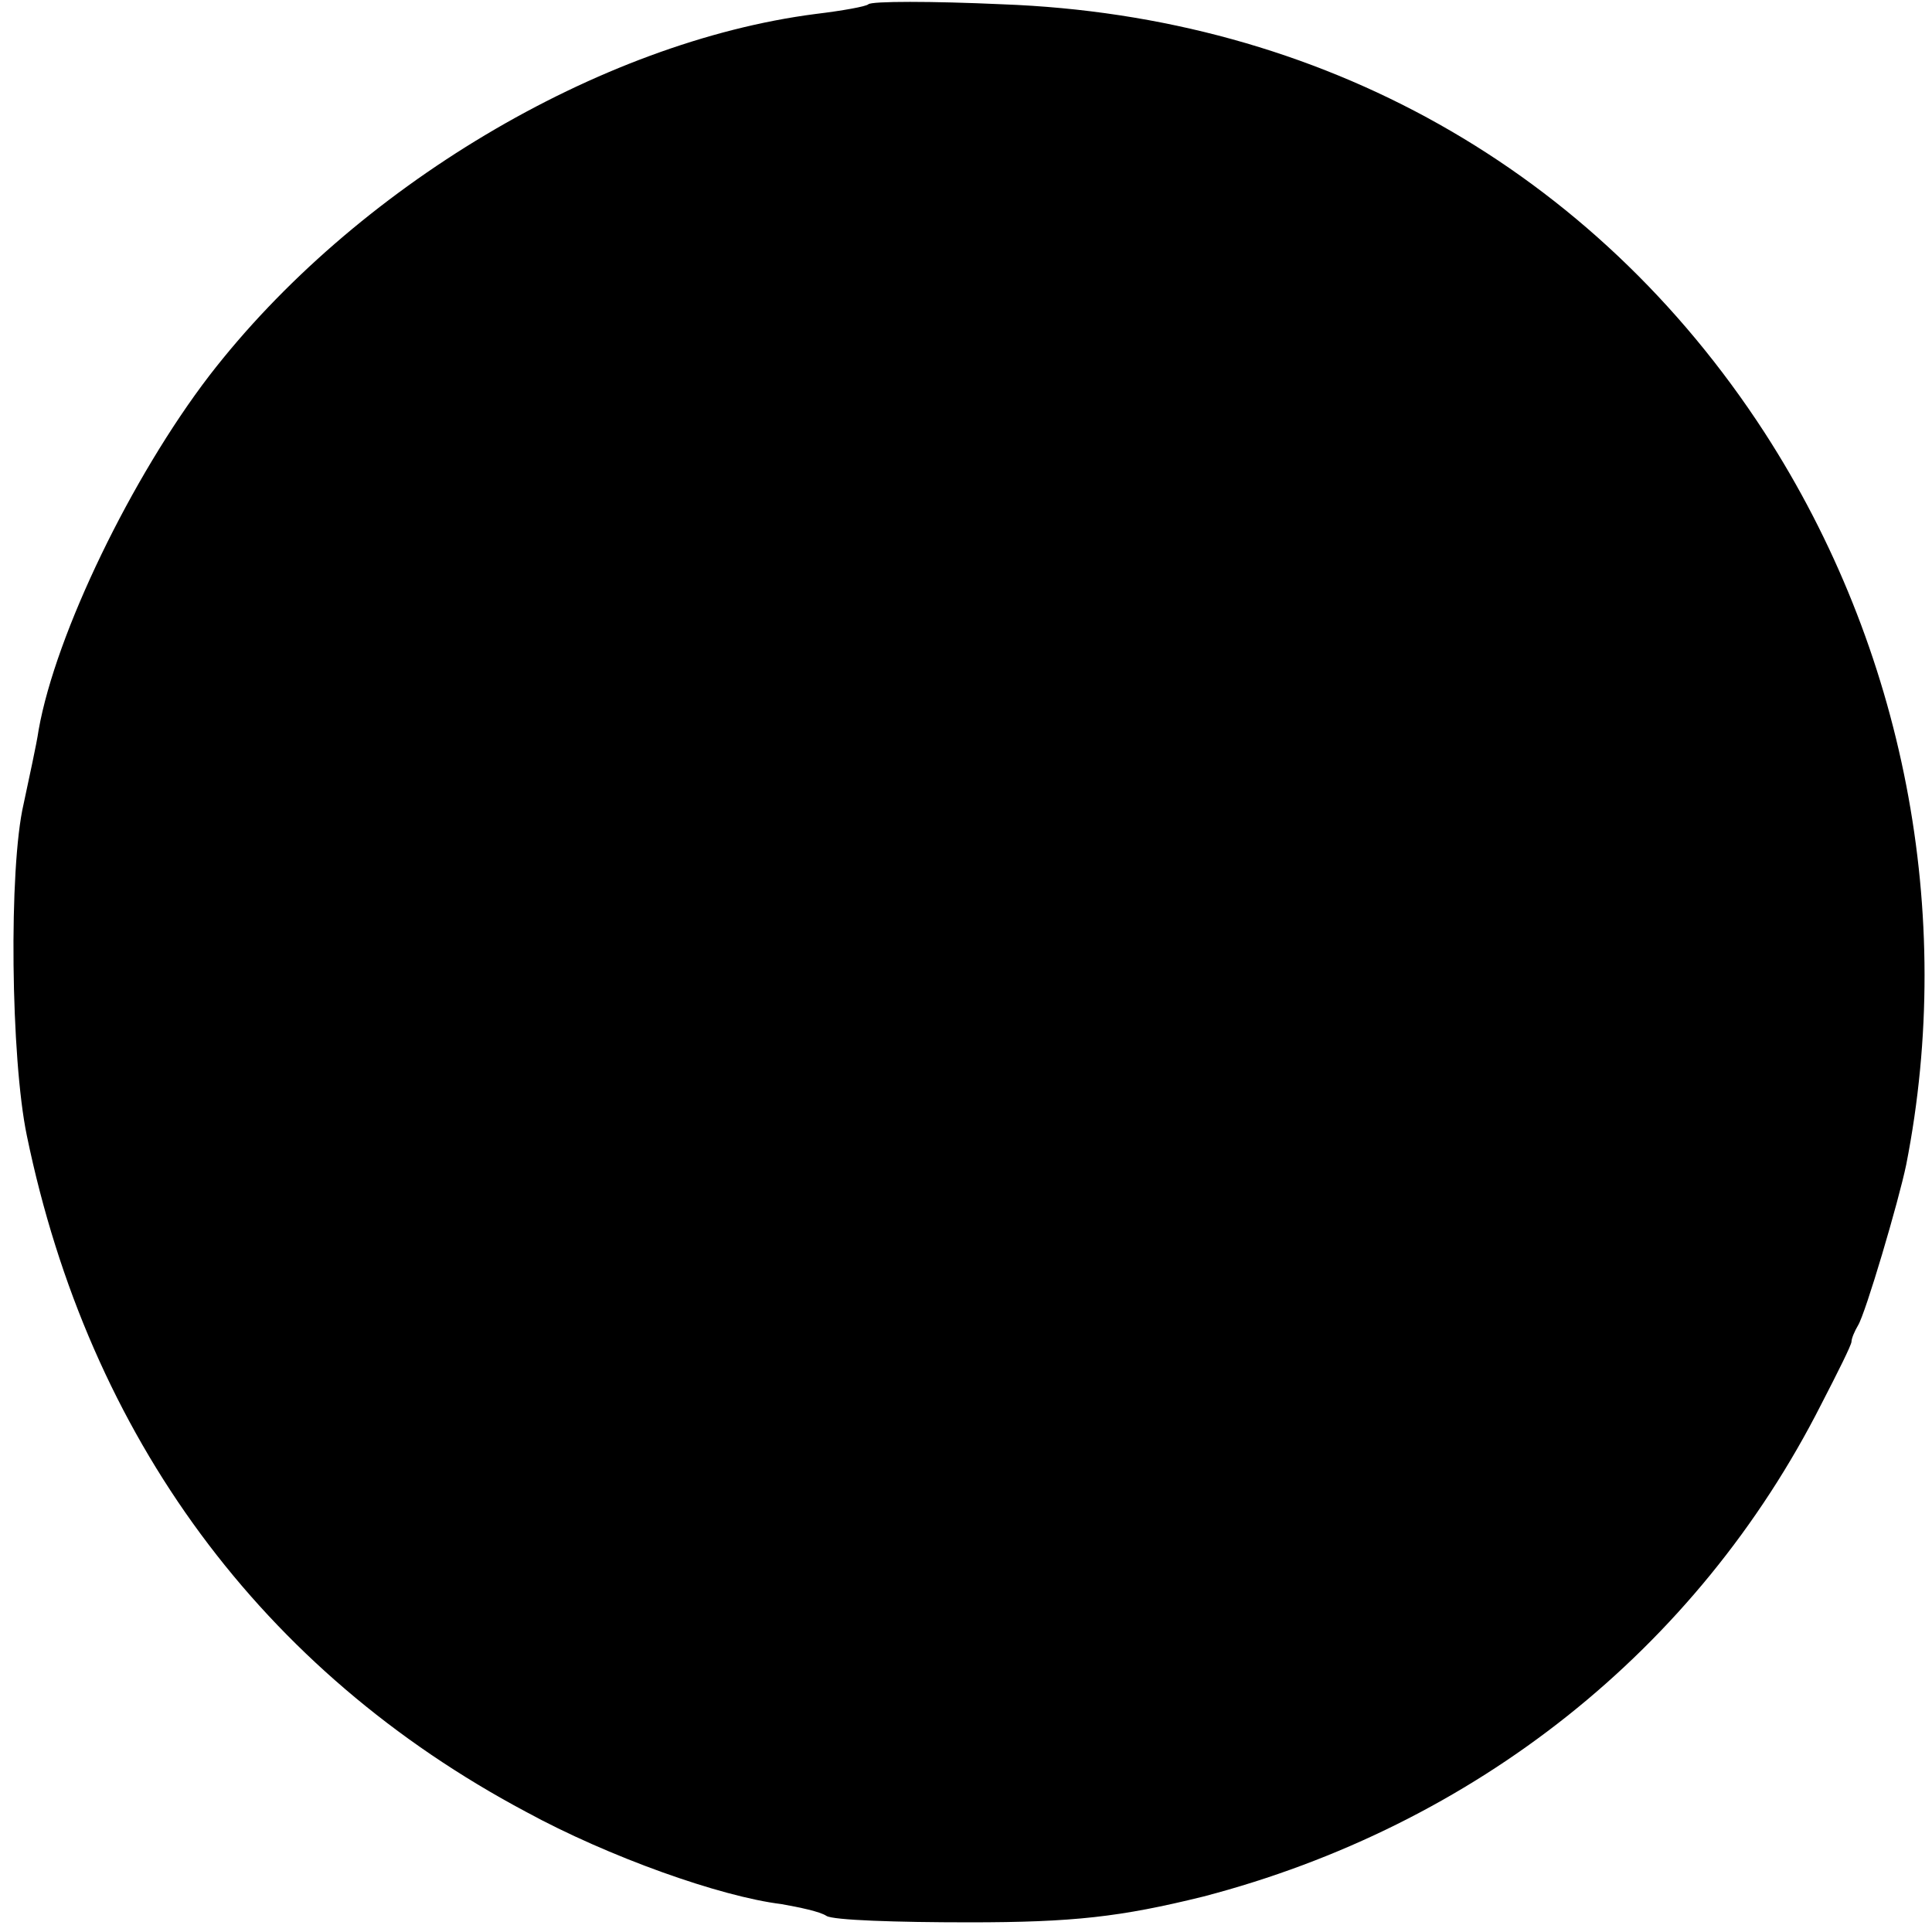 <?xml version="1.0" standalone="no"?>
<!DOCTYPE svg PUBLIC "-//W3C//DTD SVG 20010904//EN"
 "http://www.w3.org/TR/2001/REC-SVG-20010904/DTD/svg10.dtd">
<svg version="1.0" xmlns="http://www.w3.org/2000/svg"
 width="180pt" height="180pt" viewBox="0 0 180 180"
 preserveAspectRatio="xMidYMid meet">
<g transform="translate(0,180) scale(0.1,-0.1)"
fill="#000000" stroke="none">
<path d="M809 1796 c-2 -2 -24 -6 -49 -9 -202 -26 -430 -162 -565 -337 -72
-94 -143 -240 -159 -330 -2 -14 -9 -45 -14 -69 -14 -60 -12 -237 3 -309 58
-281 219 -499 465 -630 77 -42 181 -79 238 -86 17 -3 36 -7 42 -11 6 -4 65 -6
133 -6 97 0 141 5 218 24 253 66 460 230 576 459 15 29 28 55 28 58 0 3 3 10
6 15 7 11 38 116 45 150 46 234 -2 481 -132 682 -159 245 -413 388 -710 399
-66 3 -122 3 -125 0z"/>
</g>
</svg>
